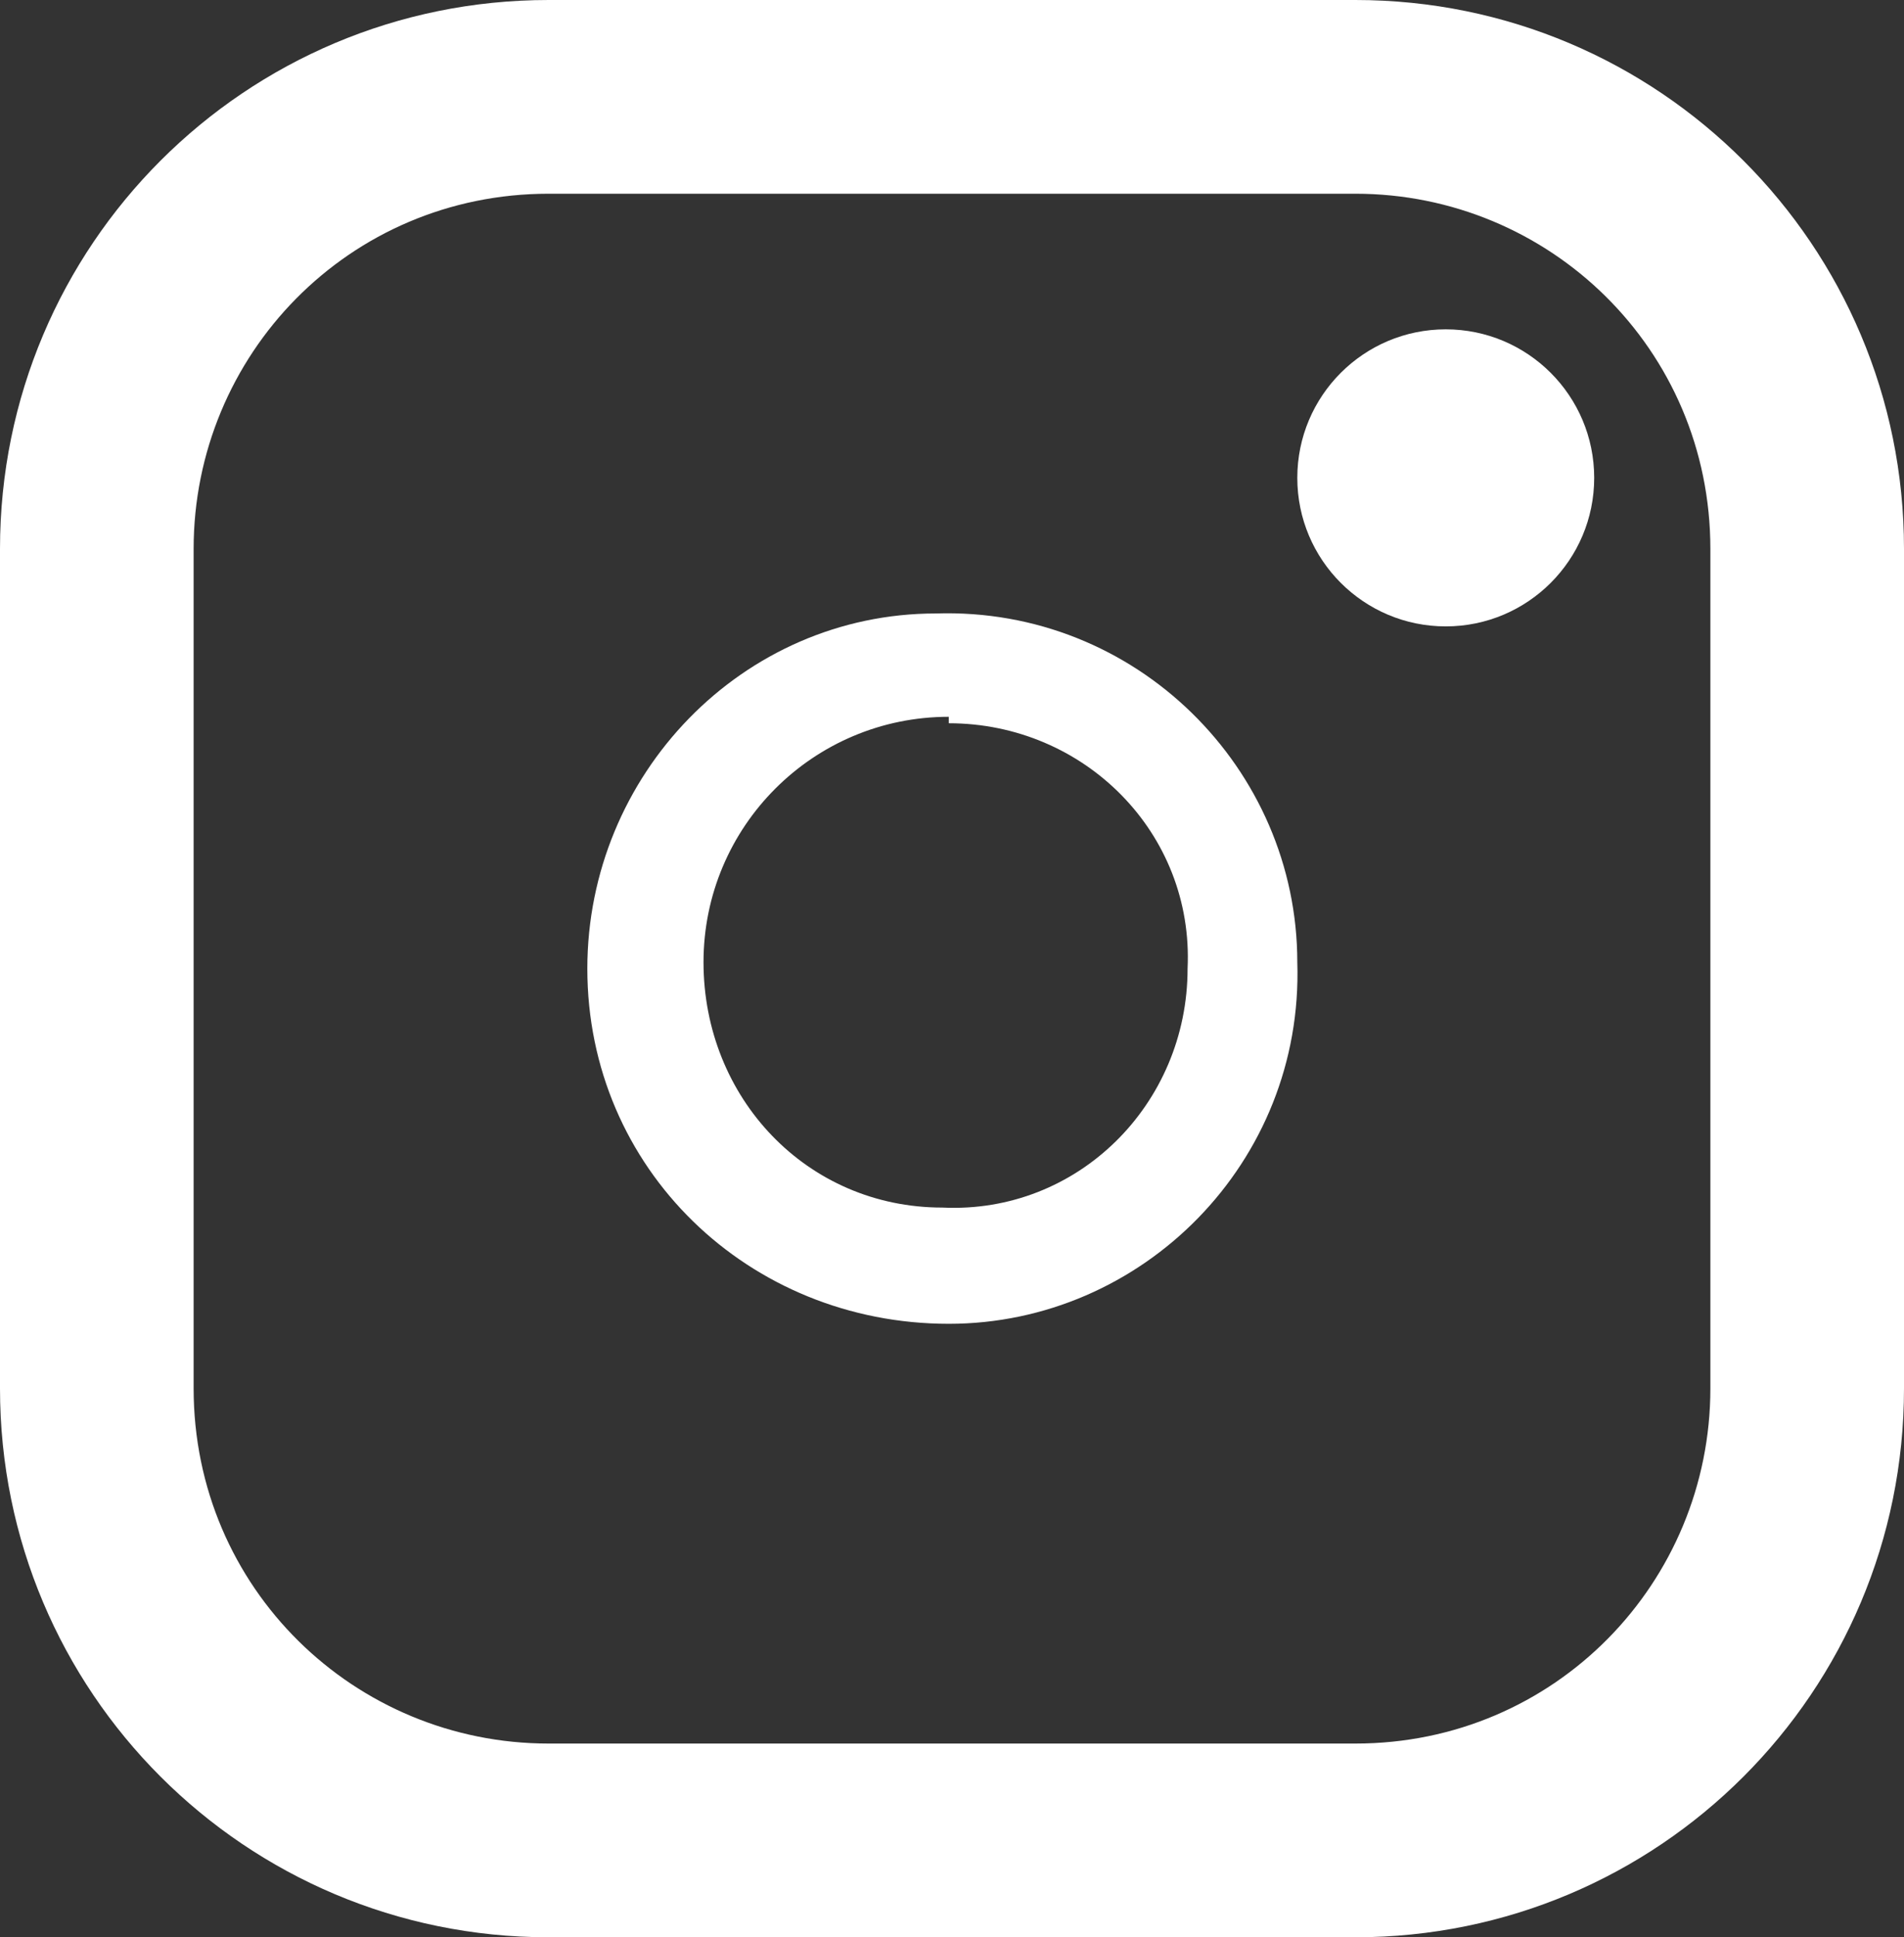 <svg xmlns="http://www.w3.org/2000/svg" viewBox="0 0 29.5 30"><rect x="0" y="0" width="29.5" height="30" fill="#333333" stroke="none"/><path fill="#fff" d="M21 0H8.5C3.8 0 0 3.8 0 8.5v13C0 26.2 3.8 30 8.5 30H21c4.7 0 8.5-3.8 8.5-8.5v-13C29.5 3.8 25.7 0 21 0zM3 8.5C3 5.5 5.4 3 8.5 3H21c3 0 5.5 2.4 5.5 5.5v13c0 3-2.4 5.5-5.5 5.5H8.5c-3 0-5.5-2.4-5.5-5.5v-13z"/><path fill="#fff" d="M14.7 20.5c3 0 5.5-2.5 5.4-5.6 0-3-2.5-5.5-5.6-5.4-3 0-5.4 2.5-5.4 5.5 0 3.1 2.5 5.5 5.6 5.5zm0-9.3c2.1 0 3.8 1.7 3.7 3.8 0 2.1-1.7 3.8-3.8 3.7-2.1 0-3.7-1.7-3.7-3.8 0-2.1 1.7-3.8 3.8-3.8z"/><circle fill="#fff" cx="22.4" cy="7.4" r="2.3"/></svg>